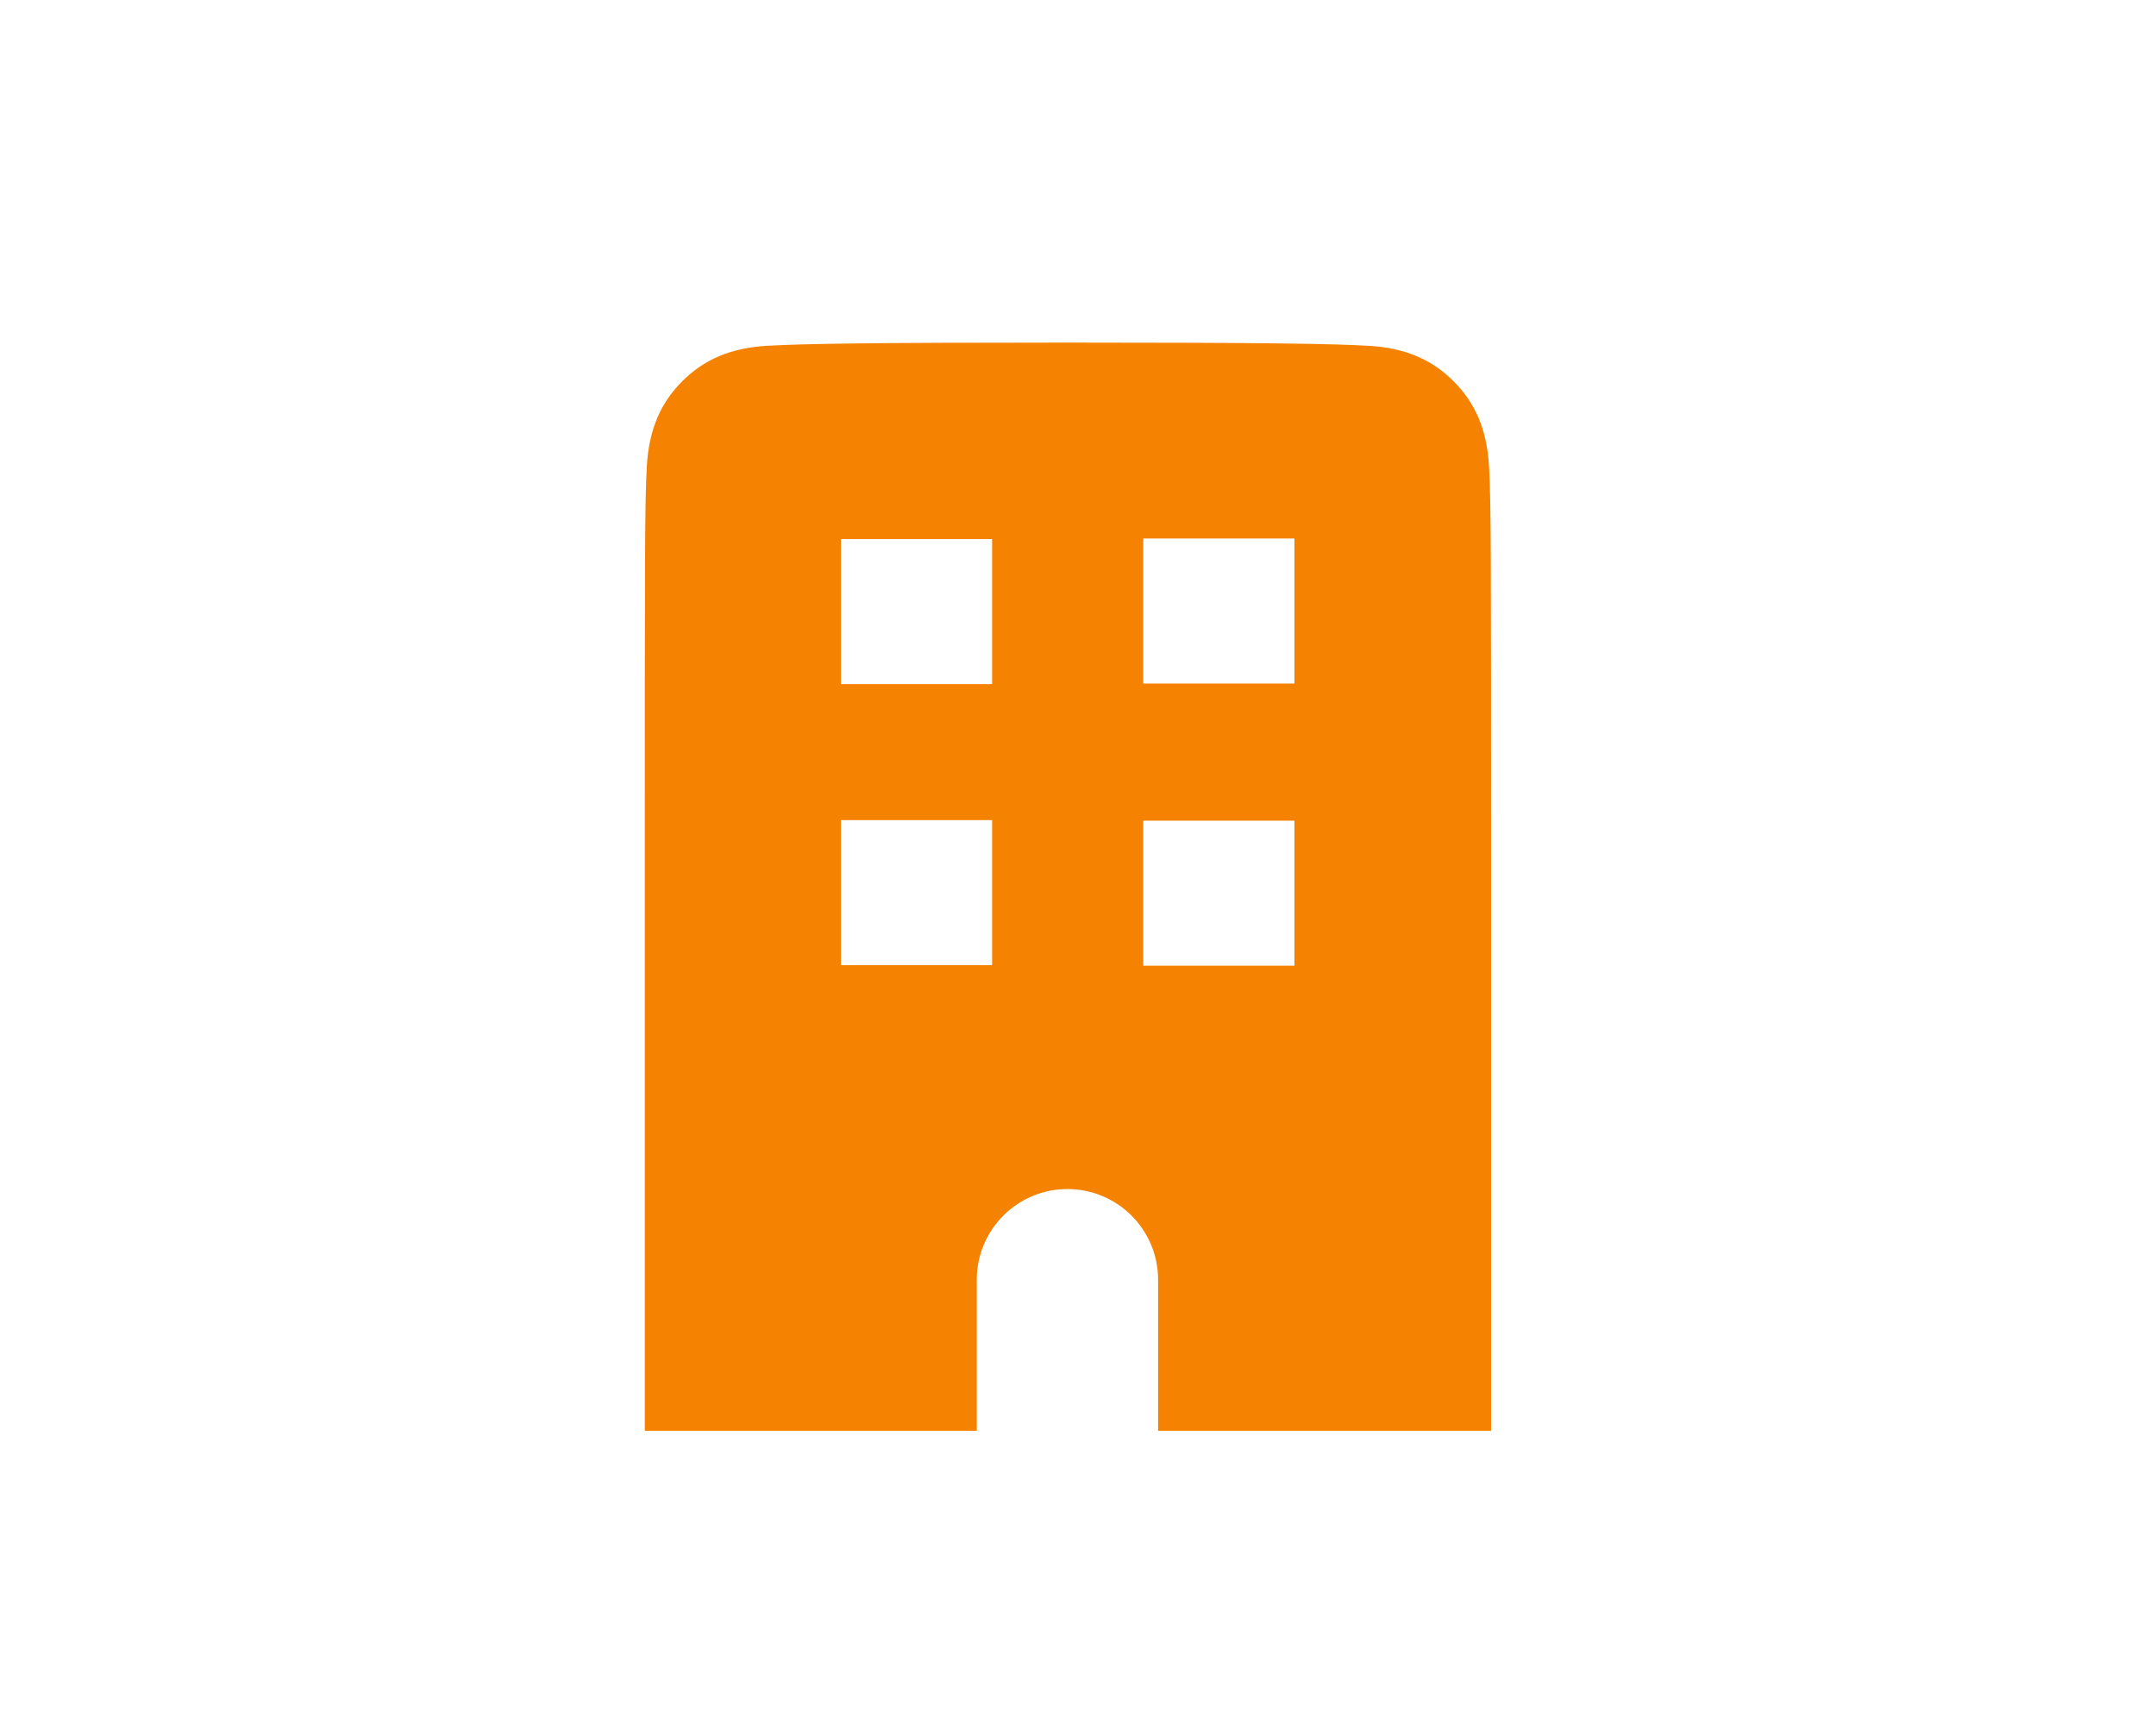 <svg width="107" height="85" viewBox="0 0 107 85" fill="none" xmlns="http://www.w3.org/2000/svg">
<g clip-path="url(#clip0_4327_212)">
<path d="M74 71V42.657C74 27.388 74 24.994 73.9 23.165C73.8 21.335 73.227 20.004 72.139 18.918C71.053 17.83 69.722 17.257 67.893 17.157C66.064 17.057 62.993 17 52.977 17C42.96 17 39.937 17.057 38.107 17.157C36.277 17.257 34.947 17.83 33.861 18.918C32.773 20.004 32.2 21.335 32.1 23.165C32 24.994 32 27.388 32 42.657V71H48.476V63.502C48.476 61.017 50.491 59.002 52.975 59.002C55.46 59.002 57.475 61.017 57.475 63.502V71H74ZM49.237 47.89H41.737V40.694H49.237V47.89ZM49.237 33.946H41.737V26.75H49.237V33.946ZM56.74 26.721H64.24V33.917H56.74V26.721ZM56.74 47.918V40.722H64.24V47.918H56.74Z" fill="#F58200"/>
</g>
<defs>
<clipPath id="clip0_4327_212">
<rect width="107" height="85" fill="white"/>
</clipPath>
</defs>
</svg>
